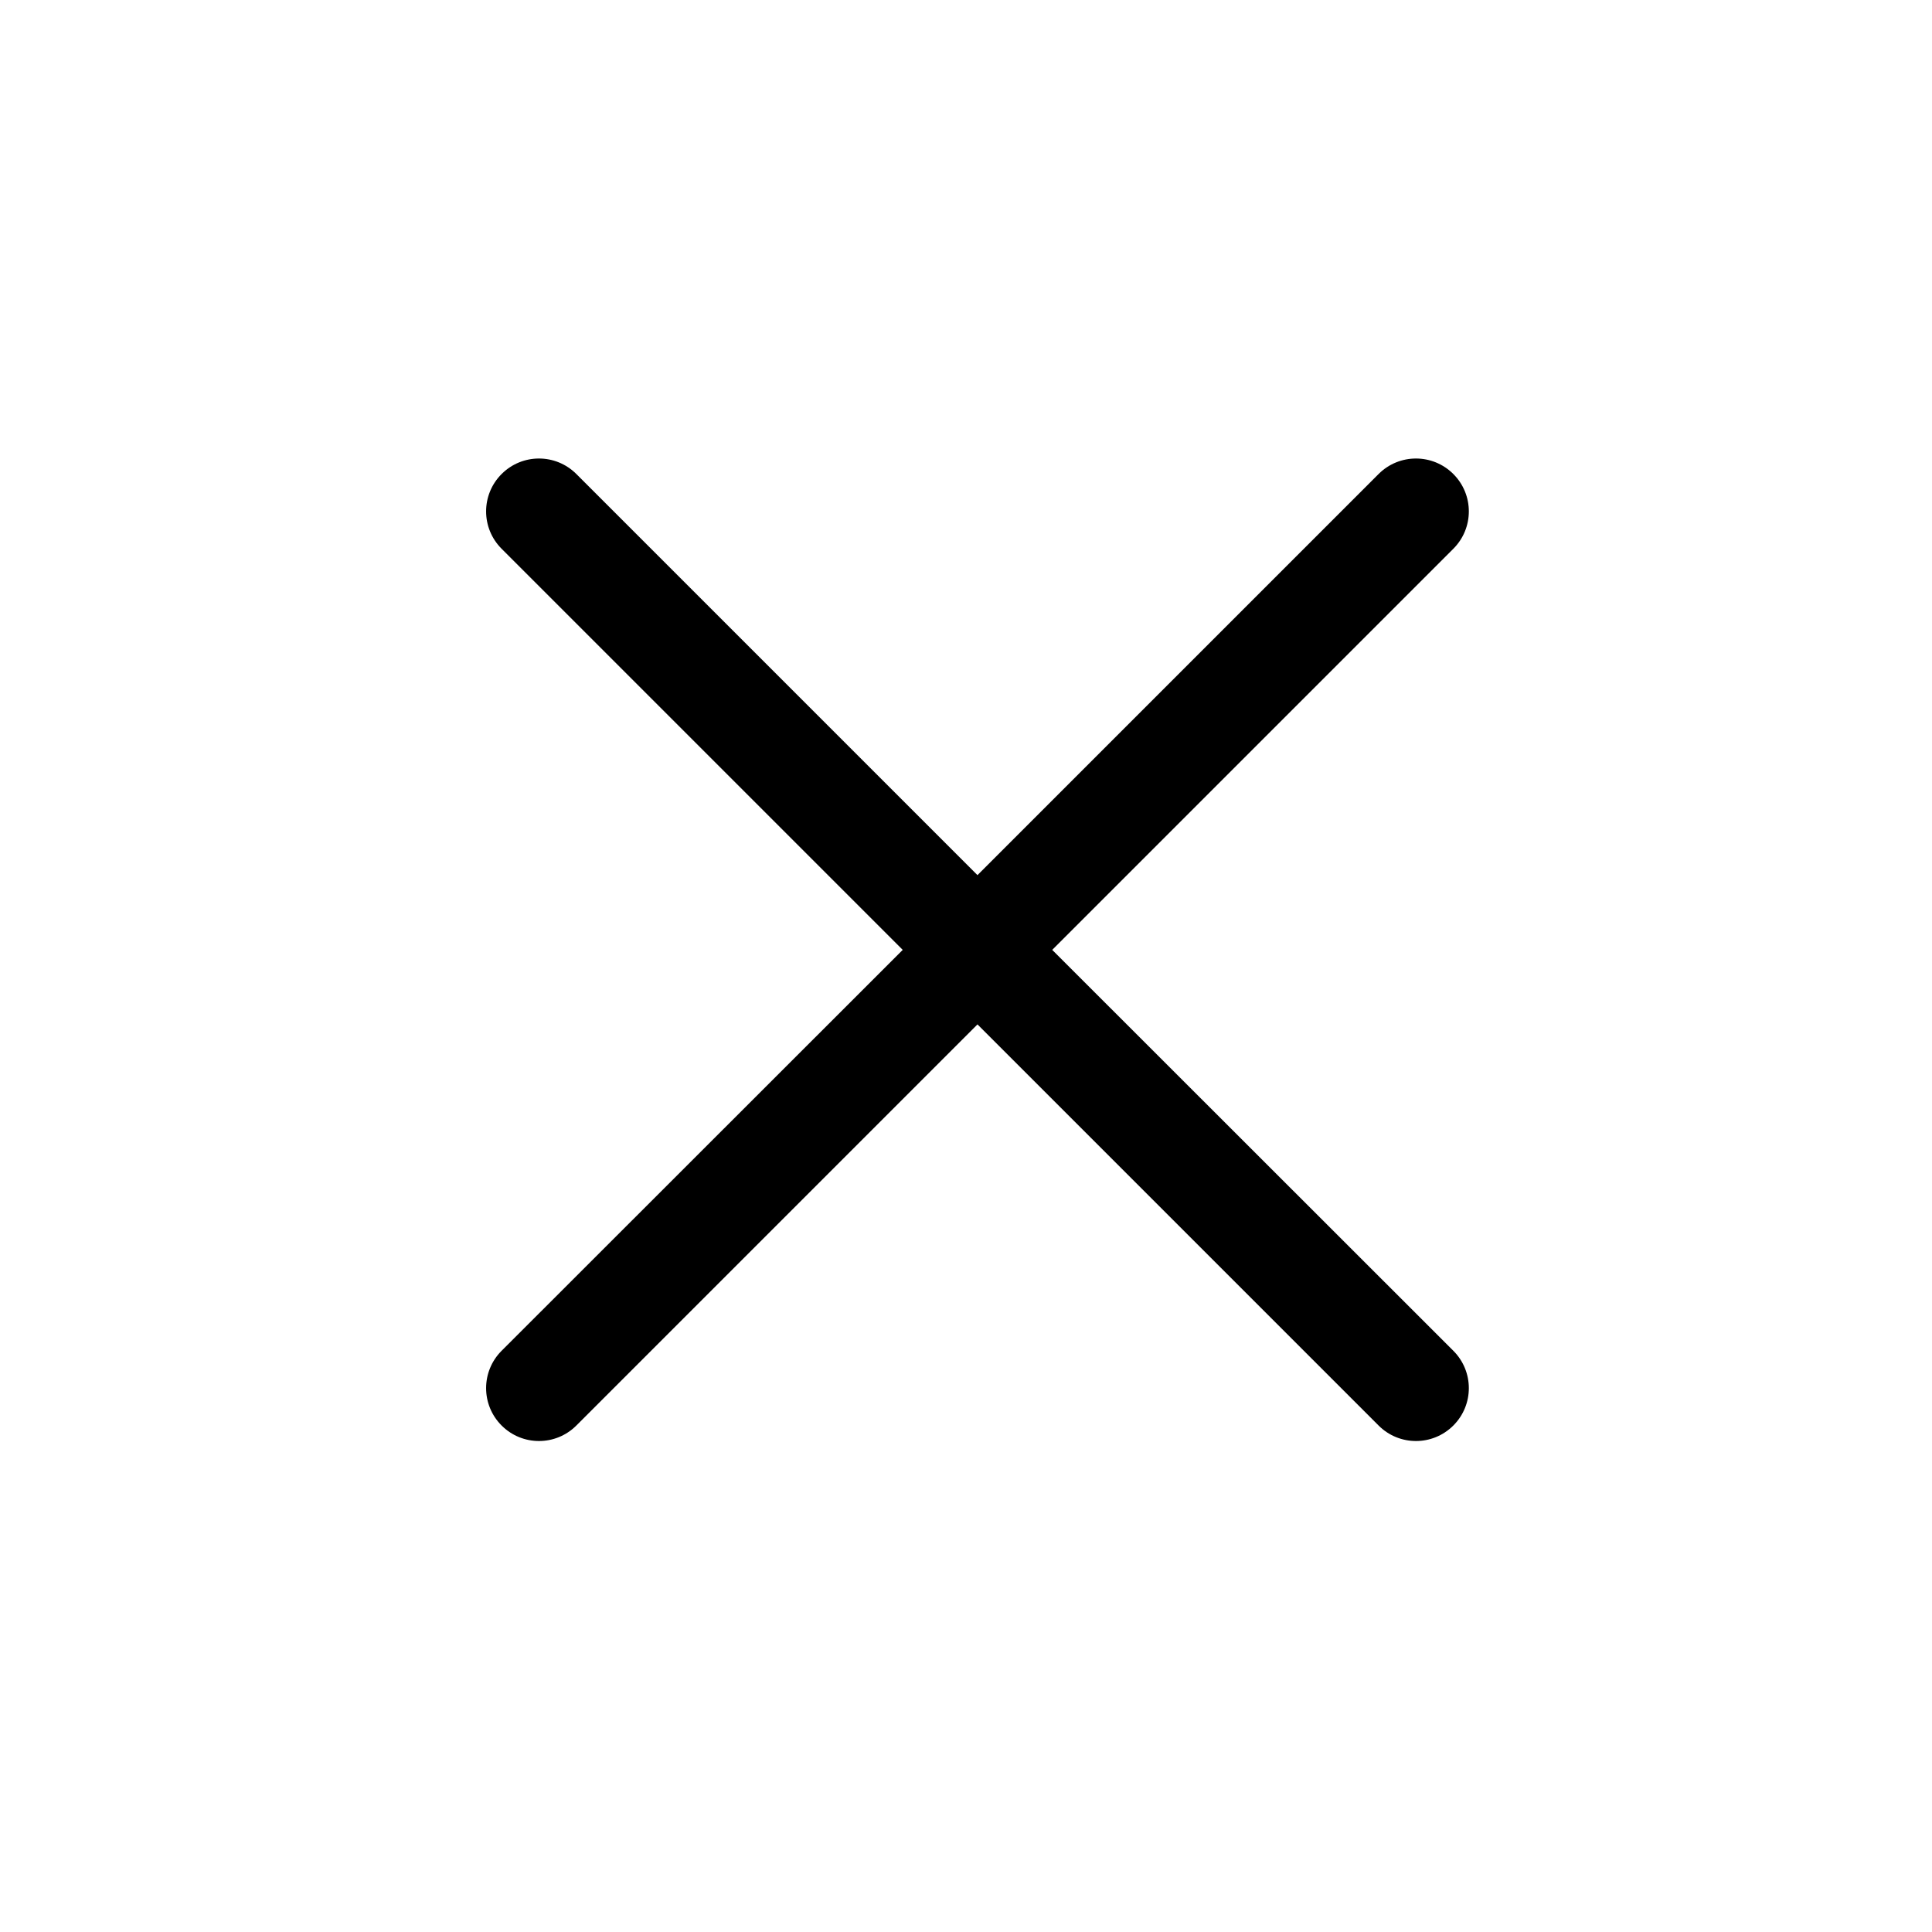 <?xml version="1.0" encoding="UTF-8"?>
<!-- The Best Svg Icon site in the world: iconSvg.co, Visit us! https://iconsvg.co -->
<svg fill="#000000" width="800px" height="800px" version="1.1" viewBox="144 144 512 512" xmlns="http://www.w3.org/2000/svg">
 <path d="m509.34 269.62-106.3 106.3-106.3-106.3c-5.477-5.477-14.332-5.477-19.809 0-5.477 5.477-5.477 14.332 0 19.809l106.3 106.3-106.3 106.24c-5.477 5.477-5.477 14.332 0 19.809 5.477 5.477 14.332 5.477 19.809 0l106.3-106.3 106.3 106.3c5.477 5.477 14.332 5.477 19.809 0 5.477-5.477 5.477-14.332 0-19.809l-106.3-106.24 106.3-106.3c5.477-5.477 5.477-14.332 0-19.809-5.477-5.477-14.332-5.477-19.809 0z"/>
</svg>